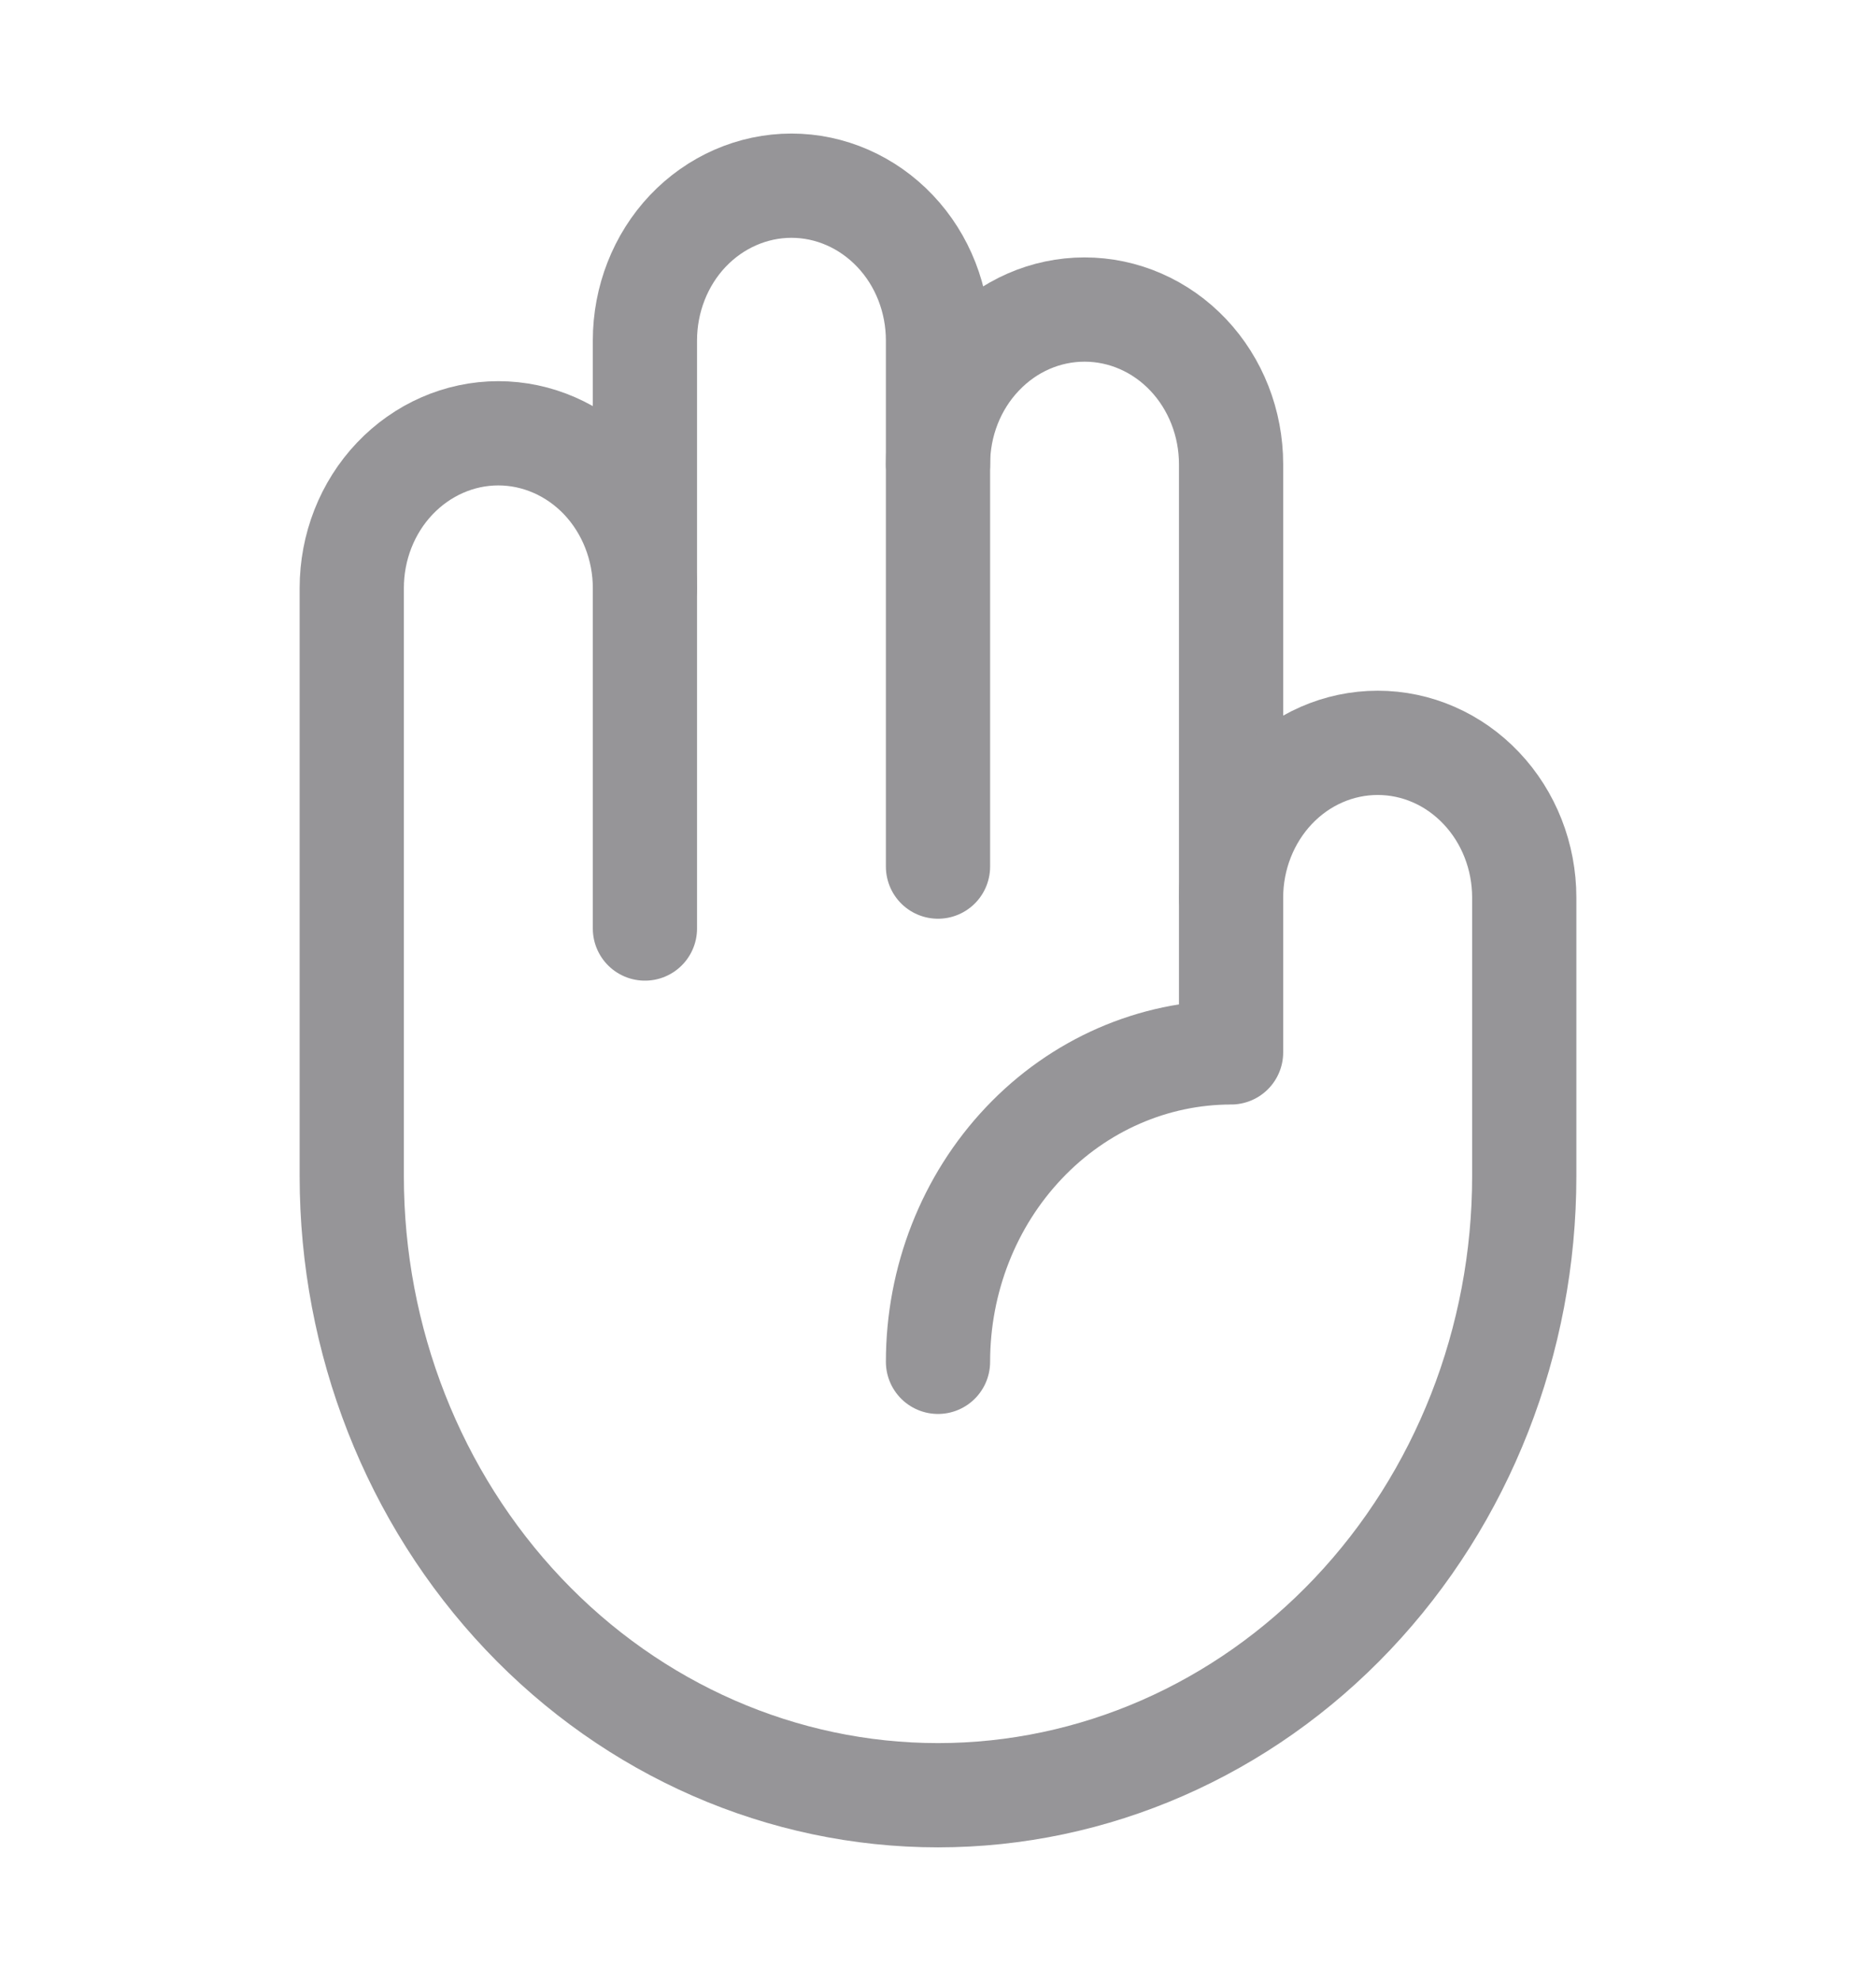<?xml version="1.0" encoding="UTF-8"?>
<svg width="18" height="19" viewBox="0 0 18 19" fill="none" xmlns="http://www.w3.org/2000/svg">
<g clip-path="url(#clip0_2703_1047)">
<path d="M9 4.453C9 4.059 9.148 3.682 9.412 3.404C9.676 3.125 10.033 2.969 10.406 2.969C10.779 2.969 11.137 3.125 11.401 3.404C11.664 3.682 11.812 4.059 11.812 4.453V8.609" stroke="#969598" stroke-linecap="round" stroke-linejoin="round"/>
<path d="M6.188 5.641V3.266C6.188 2.872 6.336 2.494 6.599 2.216C6.863 1.938 7.221 1.781 7.594 1.781C7.967 1.781 8.324 1.938 8.588 2.216C8.852 2.494 9 2.872 9 3.266V8.312" stroke="#969598" stroke-linecap="round" stroke-linejoin="round"/>
<path d="M9 13.062C9 12.275 9.296 11.52 9.824 10.963C10.351 10.406 11.067 10.094 11.812 10.094V8.609C11.812 8.216 11.961 7.838 12.224 7.56C12.488 7.281 12.846 7.125 13.219 7.125C13.592 7.125 13.949 7.281 14.213 7.56C14.477 7.838 14.625 8.216 14.625 8.609V11.281C14.625 12.856 14.032 14.366 12.977 15.48C11.923 16.593 10.492 17.219 9 17.219C7.508 17.219 6.077 16.593 5.023 15.48C3.968 14.366 3.375 12.856 3.375 11.281V5.641C3.375 5.247 3.523 4.869 3.787 4.591C4.051 4.313 4.408 4.156 4.781 4.156C5.154 4.156 5.512 4.313 5.776 4.591C6.039 4.869 6.188 5.247 6.188 5.641V8.906" stroke="#969598" stroke-linecap="round" stroke-linejoin="round"/>
</g>
<defs>
<clipPath id="clip0_2703_1047">
<rect width="18" height="19" fill="white"/>
</clipPath>
</defs>
</svg>
